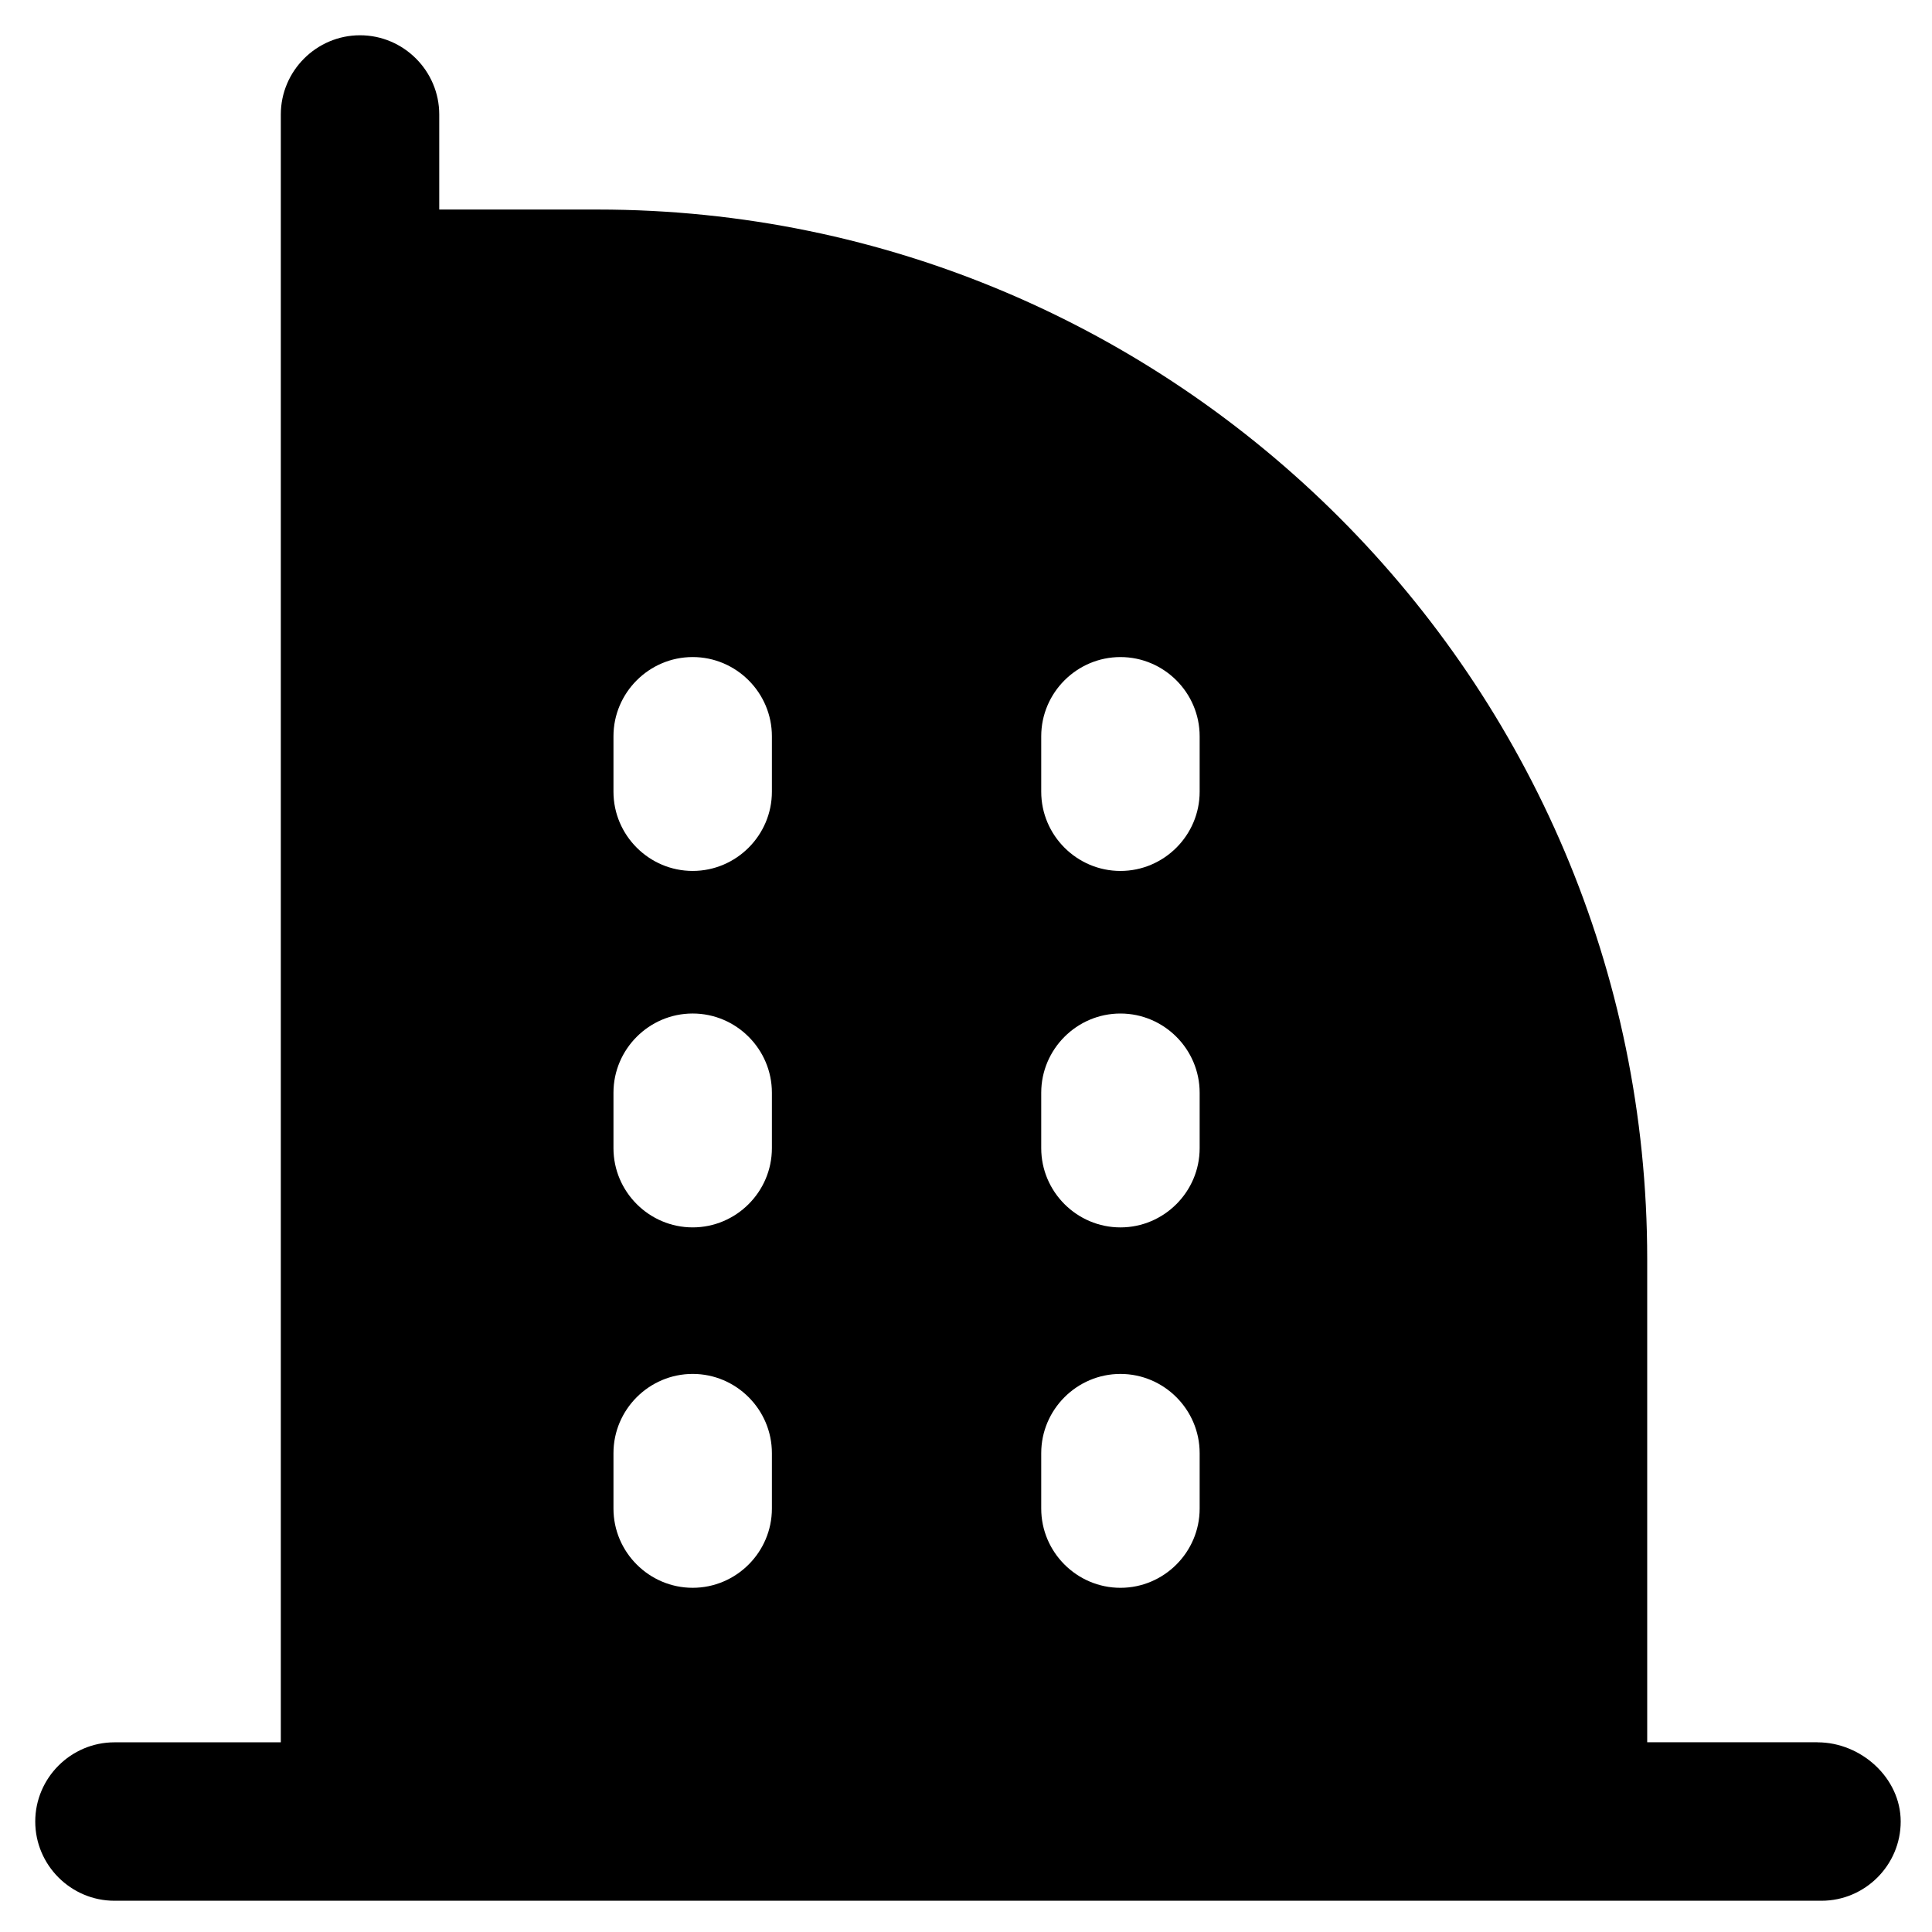 <?xml version="1.0" encoding="UTF-8"?>
<!-- Uploaded to: ICON Repo, www.iconrepo.com, Generator: ICON Repo Mixer Tools -->
<svg fill="#000000" width="800px" height="800px" version="1.1" viewBox="144 144 512 512" xmlns="http://www.w3.org/2000/svg">
 <path d="m625.66 605.72h-45.133v-128.05c0-153.24-124.9-278.14-278.14-278.14h-41.984v-25.191c0-11.547-9.445-20.992-20.992-20.992s-20.992 9.445-20.992 20.992v431.39l-44.086 0.004c-11.547 0-20.992 9.445-20.992 20.992s9.445 20.992 20.992 20.992h452.38c11.547 0 20.992-9.445 20.992-20.992s-10.496-20.992-22.039-20.992zm-277.1-61.93c0 11.547-9.445 20.992-20.992 20.992s-20.992-9.445-20.992-20.992v-14.695c0-11.547 9.445-20.992 20.992-20.992s20.992 9.445 20.992 20.992zm0-95.512c0 11.547-9.445 20.992-20.992 20.992s-20.992-9.445-20.992-20.992v-14.695c0-11.547 9.445-20.992 20.992-20.992s20.992 9.445 20.992 20.992zm0-94.465c0 11.547-9.445 20.992-20.992 20.992s-20.992-9.445-20.992-20.992v-14.695c0-11.547 9.445-20.992 20.992-20.992s20.992 9.445 20.992 20.992zm113.36 189.98c0 11.547-9.445 20.992-20.992 20.992s-20.992-9.445-20.992-20.992v-14.695c0-11.547 9.445-20.992 20.992-20.992s20.992 9.445 20.992 20.992zm0-95.512c0 11.547-9.445 20.992-20.992 20.992s-20.992-9.445-20.992-20.992v-14.695c0-11.547 9.445-20.992 20.992-20.992s20.992 9.445 20.992 20.992zm0-94.465c0 11.547-9.445 20.992-20.992 20.992s-20.992-9.445-20.992-20.992v-14.695c0-11.547 9.445-20.992 20.992-20.992s20.992 9.445 20.992 20.992z"/>
</svg>